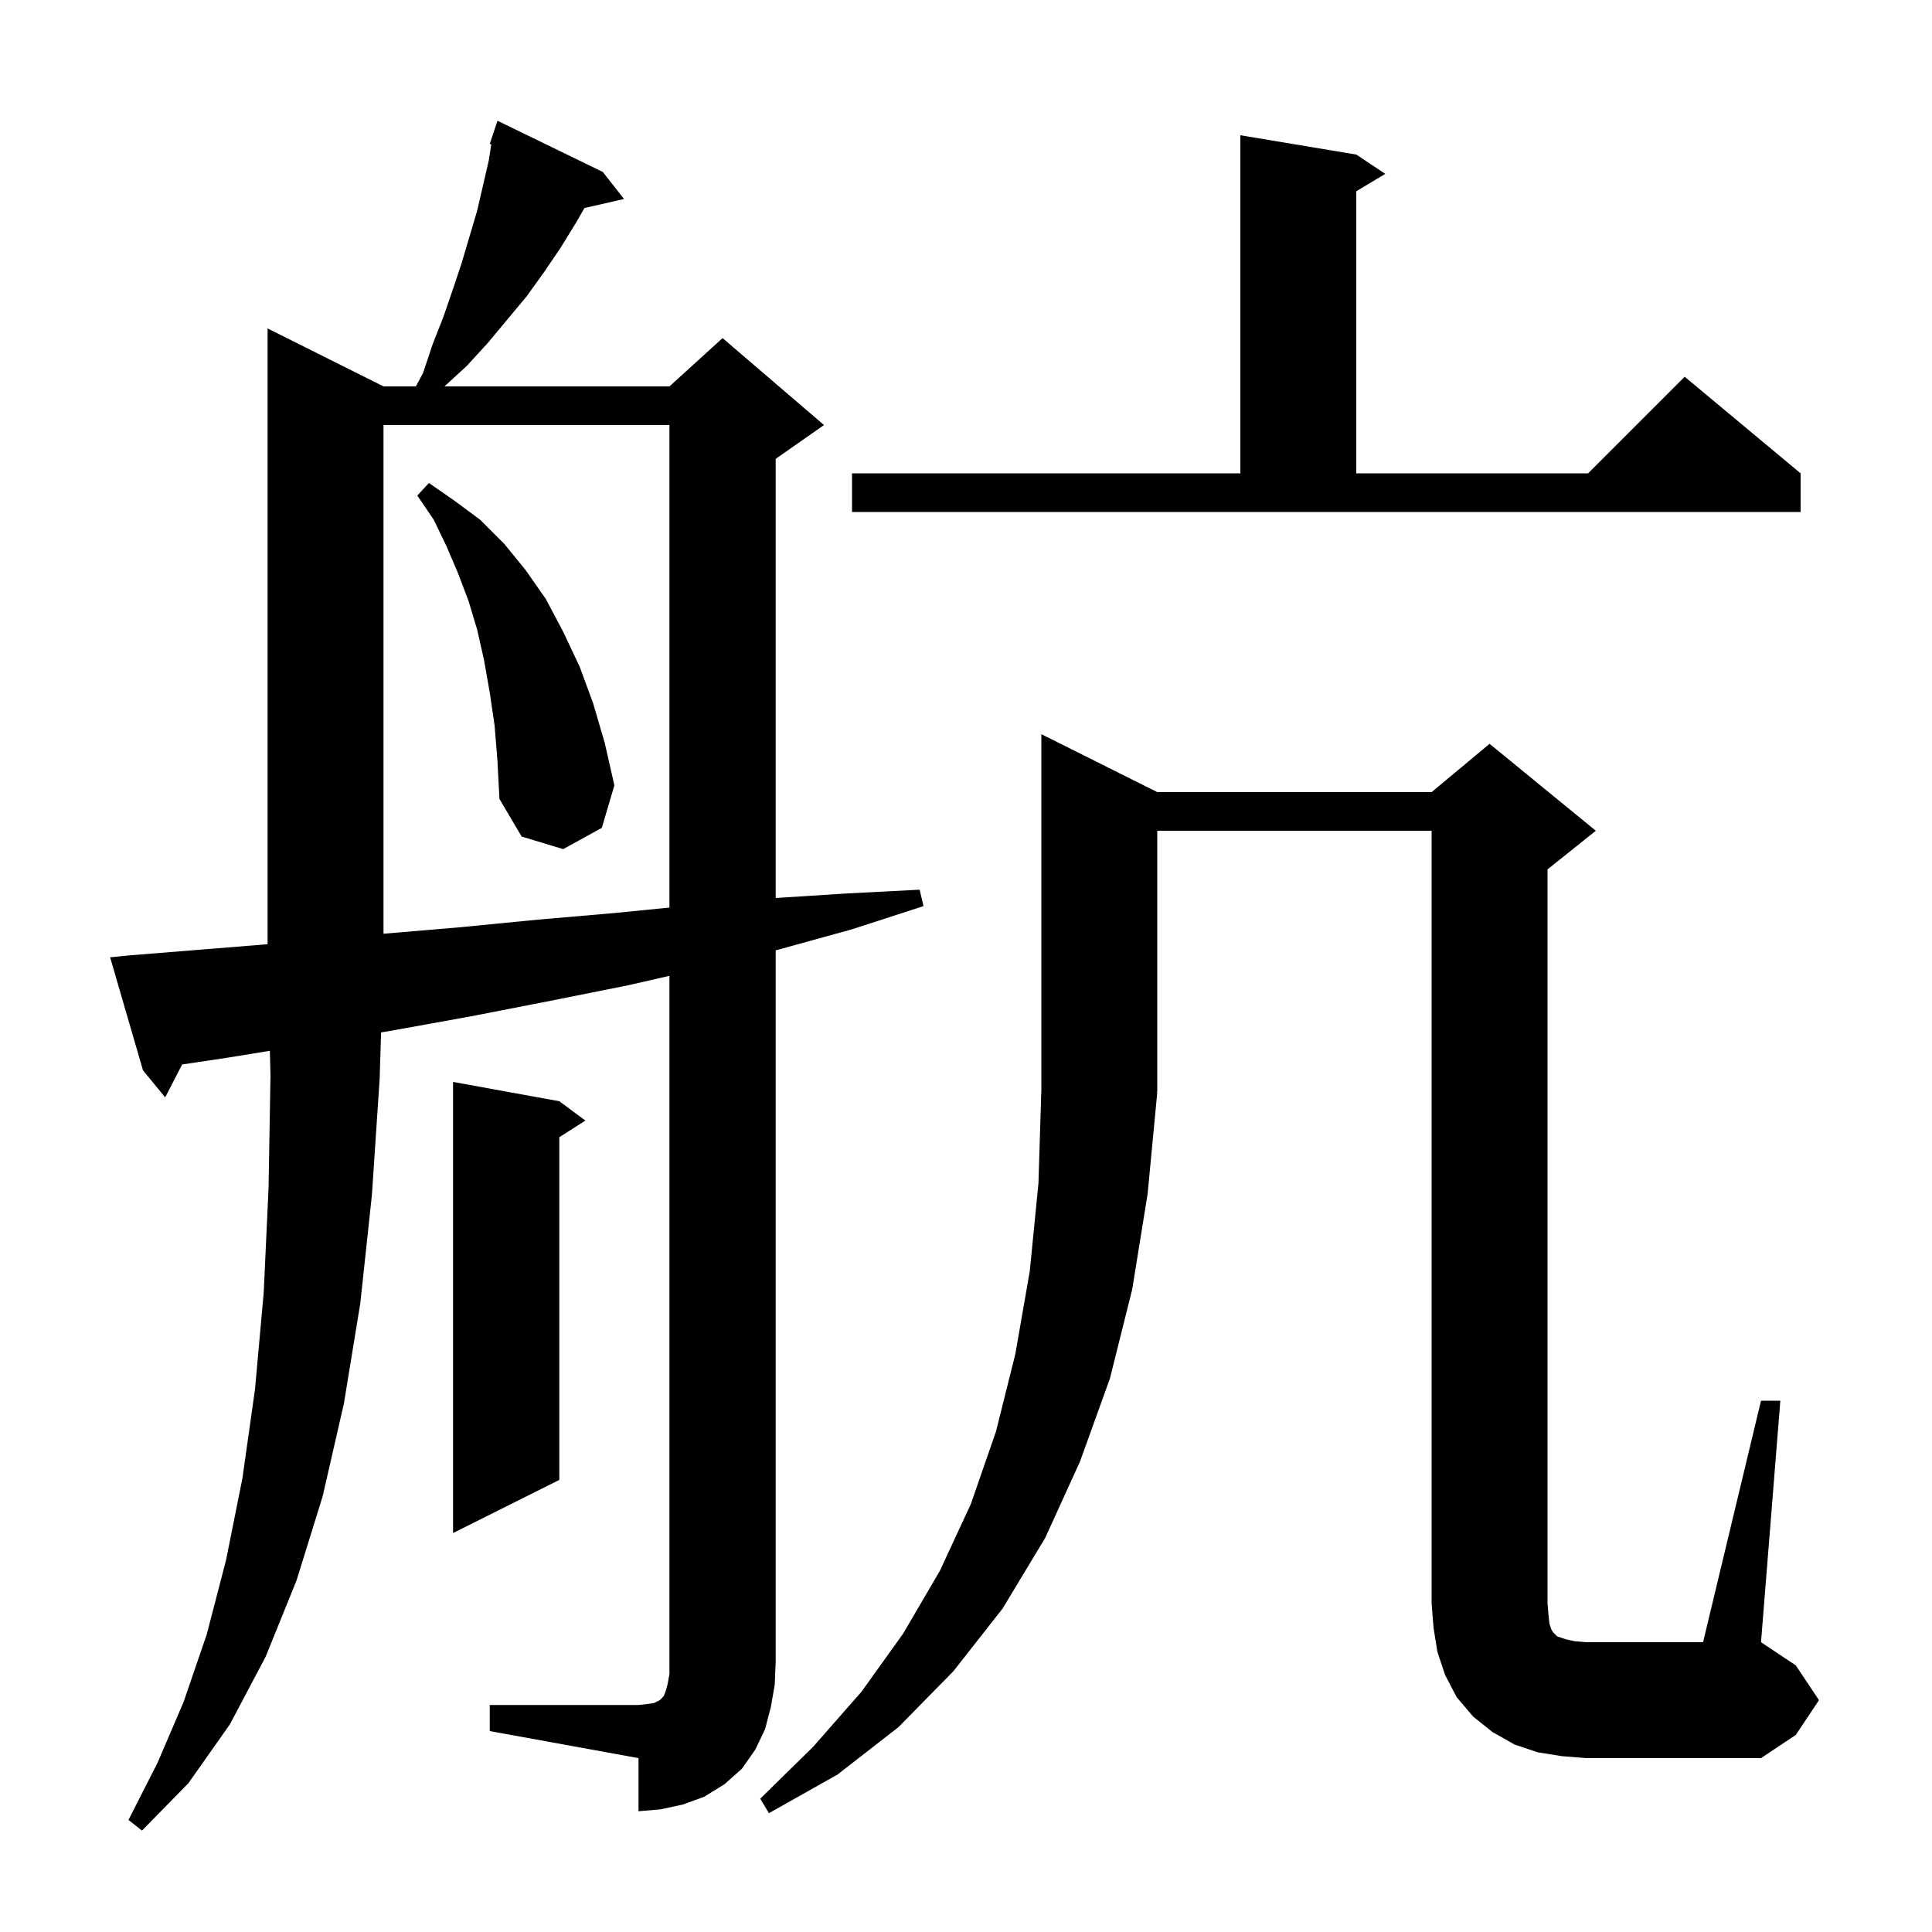 <svg xmlns="http://www.w3.org/2000/svg" xmlns:xlink="http://www.w3.org/1999/xlink" version="1.1" baseProfile="full" viewBox="0 0 200 200" width="200" height="200">
<g fill="black">
<path d="M 50.7 176.5 L 66.1 176.5 L 67.0 176.4 L 67.7 176.3 L 68.3 176.0 L 68.7 175.6 L 68.9 175.1 L 69.1 174.4 L 69.3 173.3 L 69.3 101.02 L 65.0 102.0 L 57.0 103.6 L 48.8 105.2 L 40.5 106.7 L 39.451 106.875 L 39.3 111.7 L 38.5 123.7 L 37.3 134.9 L 35.6 145.3 L 33.4 154.9 L 30.7 163.6 L 27.5 171.5 L 23.8 178.5 L 19.5 184.6 L 14.7 189.5 L 13.3 188.4 L 16.3 182.5 L 19.0 176.2 L 21.4 169.2 L 23.4 161.5 L 25.1 153.0 L 26.4 143.8 L 27.3 133.8 L 27.8 123.0 L 28.0 111.4 L 27.937 108.778 L 23.5 109.5 L 18.856 110.194 L 17.1 113.6 L 14.8 110.8 L 11.4 99.1 L 13.4 98.9 L 22.1 98.2 L 27.7 97.744 L 27.7 34.0 L 39.7 40.0 L 43.05 40.0 L 43.8 38.6 L 44.8 35.6 L 45.9 32.8 L 46.9 29.9 L 47.8 27.2 L 49.4 21.8 L 50.6 16.6 L 50.856 14.939 L 50.7 14.9 L 51.5 12.5 L 62.4 17.8 L 64.6 20.6 L 60.503 21.534 L 59.6 23.1 L 58.0 25.7 L 56.3 28.2 L 54.5 30.7 L 50.5 35.5 L 48.3 37.9 L 46.009 40.0 L 69.3 40.0 L 74.8 35.0 L 85.3 44.0 L 80.3 47.5 L 80.3 92.962 L 87.5 92.5 L 95.2 92.1 L 95.6 93.8 L 88.2 96.2 L 80.6 98.3 L 80.3 98.374 L 80.3 172.0 L 80.2 174.4 L 79.8 176.7 L 79.2 179.0 L 78.2 181.1 L 76.8 183.1 L 75.0 184.7 L 72.9 186.0 L 70.7 186.8 L 68.4 187.3 L 66.1 187.5 L 66.1 182.0 L 50.7 179.2 Z M 182.3 145.0 L 184.3 145.0 L 182.3 170.0 L 185.9 172.4 L 188.3 176.0 L 185.9 179.6 L 182.3 182.0 L 164.2 182.0 L 161.7 181.8 L 159.2 181.4 L 156.8 180.6 L 154.5 179.3 L 152.5 177.7 L 150.8 175.7 L 149.6 173.4 L 148.8 171.0 L 148.4 168.5 L 148.2 166.0 L 148.2 86.0 L 119.8 86.0 L 119.8 113.0 L 119.734 113.098 L 119.8 113.1 L 118.8 123.6 L 117.2 133.5 L 114.9 142.7 L 111.8 151.3 L 108.2 159.2 L 103.8 166.5 L 98.7 173.0 L 93.0 178.8 L 86.7 183.7 L 79.6 187.7 L 78.7 186.2 L 84.2 180.8 L 89.2 175.1 L 93.5 169.1 L 97.3 162.6 L 100.5 155.7 L 103.1 148.2 L 105.1 140.2 L 106.6 131.6 L 107.5 122.5 L 107.8 112.8 L 107.8 76.0 L 119.8 82.0 L 148.2 82.0 L 154.2 77.0 L 165.2 86.0 L 160.2 90.0 L 160.2 166.0 L 160.3 167.2 L 160.4 168.1 L 160.6 168.7 L 160.8 169.0 L 161.2 169.4 L 162.1 169.7 L 163.0 169.9 L 164.2 170.0 L 176.3 170.0 Z M 57.9 114.0 L 60.6 116.0 L 57.9 117.723 L 57.9 153.2 L 46.9 158.7 L 46.9 112.0 Z M 39.7 44.0 L 39.7 96.658 L 47.5 96.0 L 55.7 95.2 L 63.8 94.5 L 69.3 93.95 L 69.3 44.0 Z M 51.2 75.1 L 50.7 71.7 L 50.1 68.3 L 49.4 65.2 L 48.5 62.2 L 47.4 59.3 L 46.2 56.5 L 44.9 53.8 L 43.2 51.3 L 44.4 50.0 L 47.0 51.8 L 49.7 53.8 L 52.2 56.3 L 54.4 59.0 L 56.5 62.0 L 58.3 65.4 L 60.0 69.0 L 61.4 72.8 L 62.6 76.9 L 63.6 81.3 L 62.3 85.7 L 58.3 87.9 L 54.0 86.6 L 51.7 82.7 L 51.5 78.8 Z M 88.2 49.0 L 128.4 49.0 L 128.4 14.0 L 140.4 16.0 L 143.4 18.0 L 140.4 19.8 L 140.4 49.0 L 164.4 49.0 L 174.4 39.0 L 186.4 49.0 L 186.4 53.0 L 88.2 53.0 Z " />
</g>
</svg>
